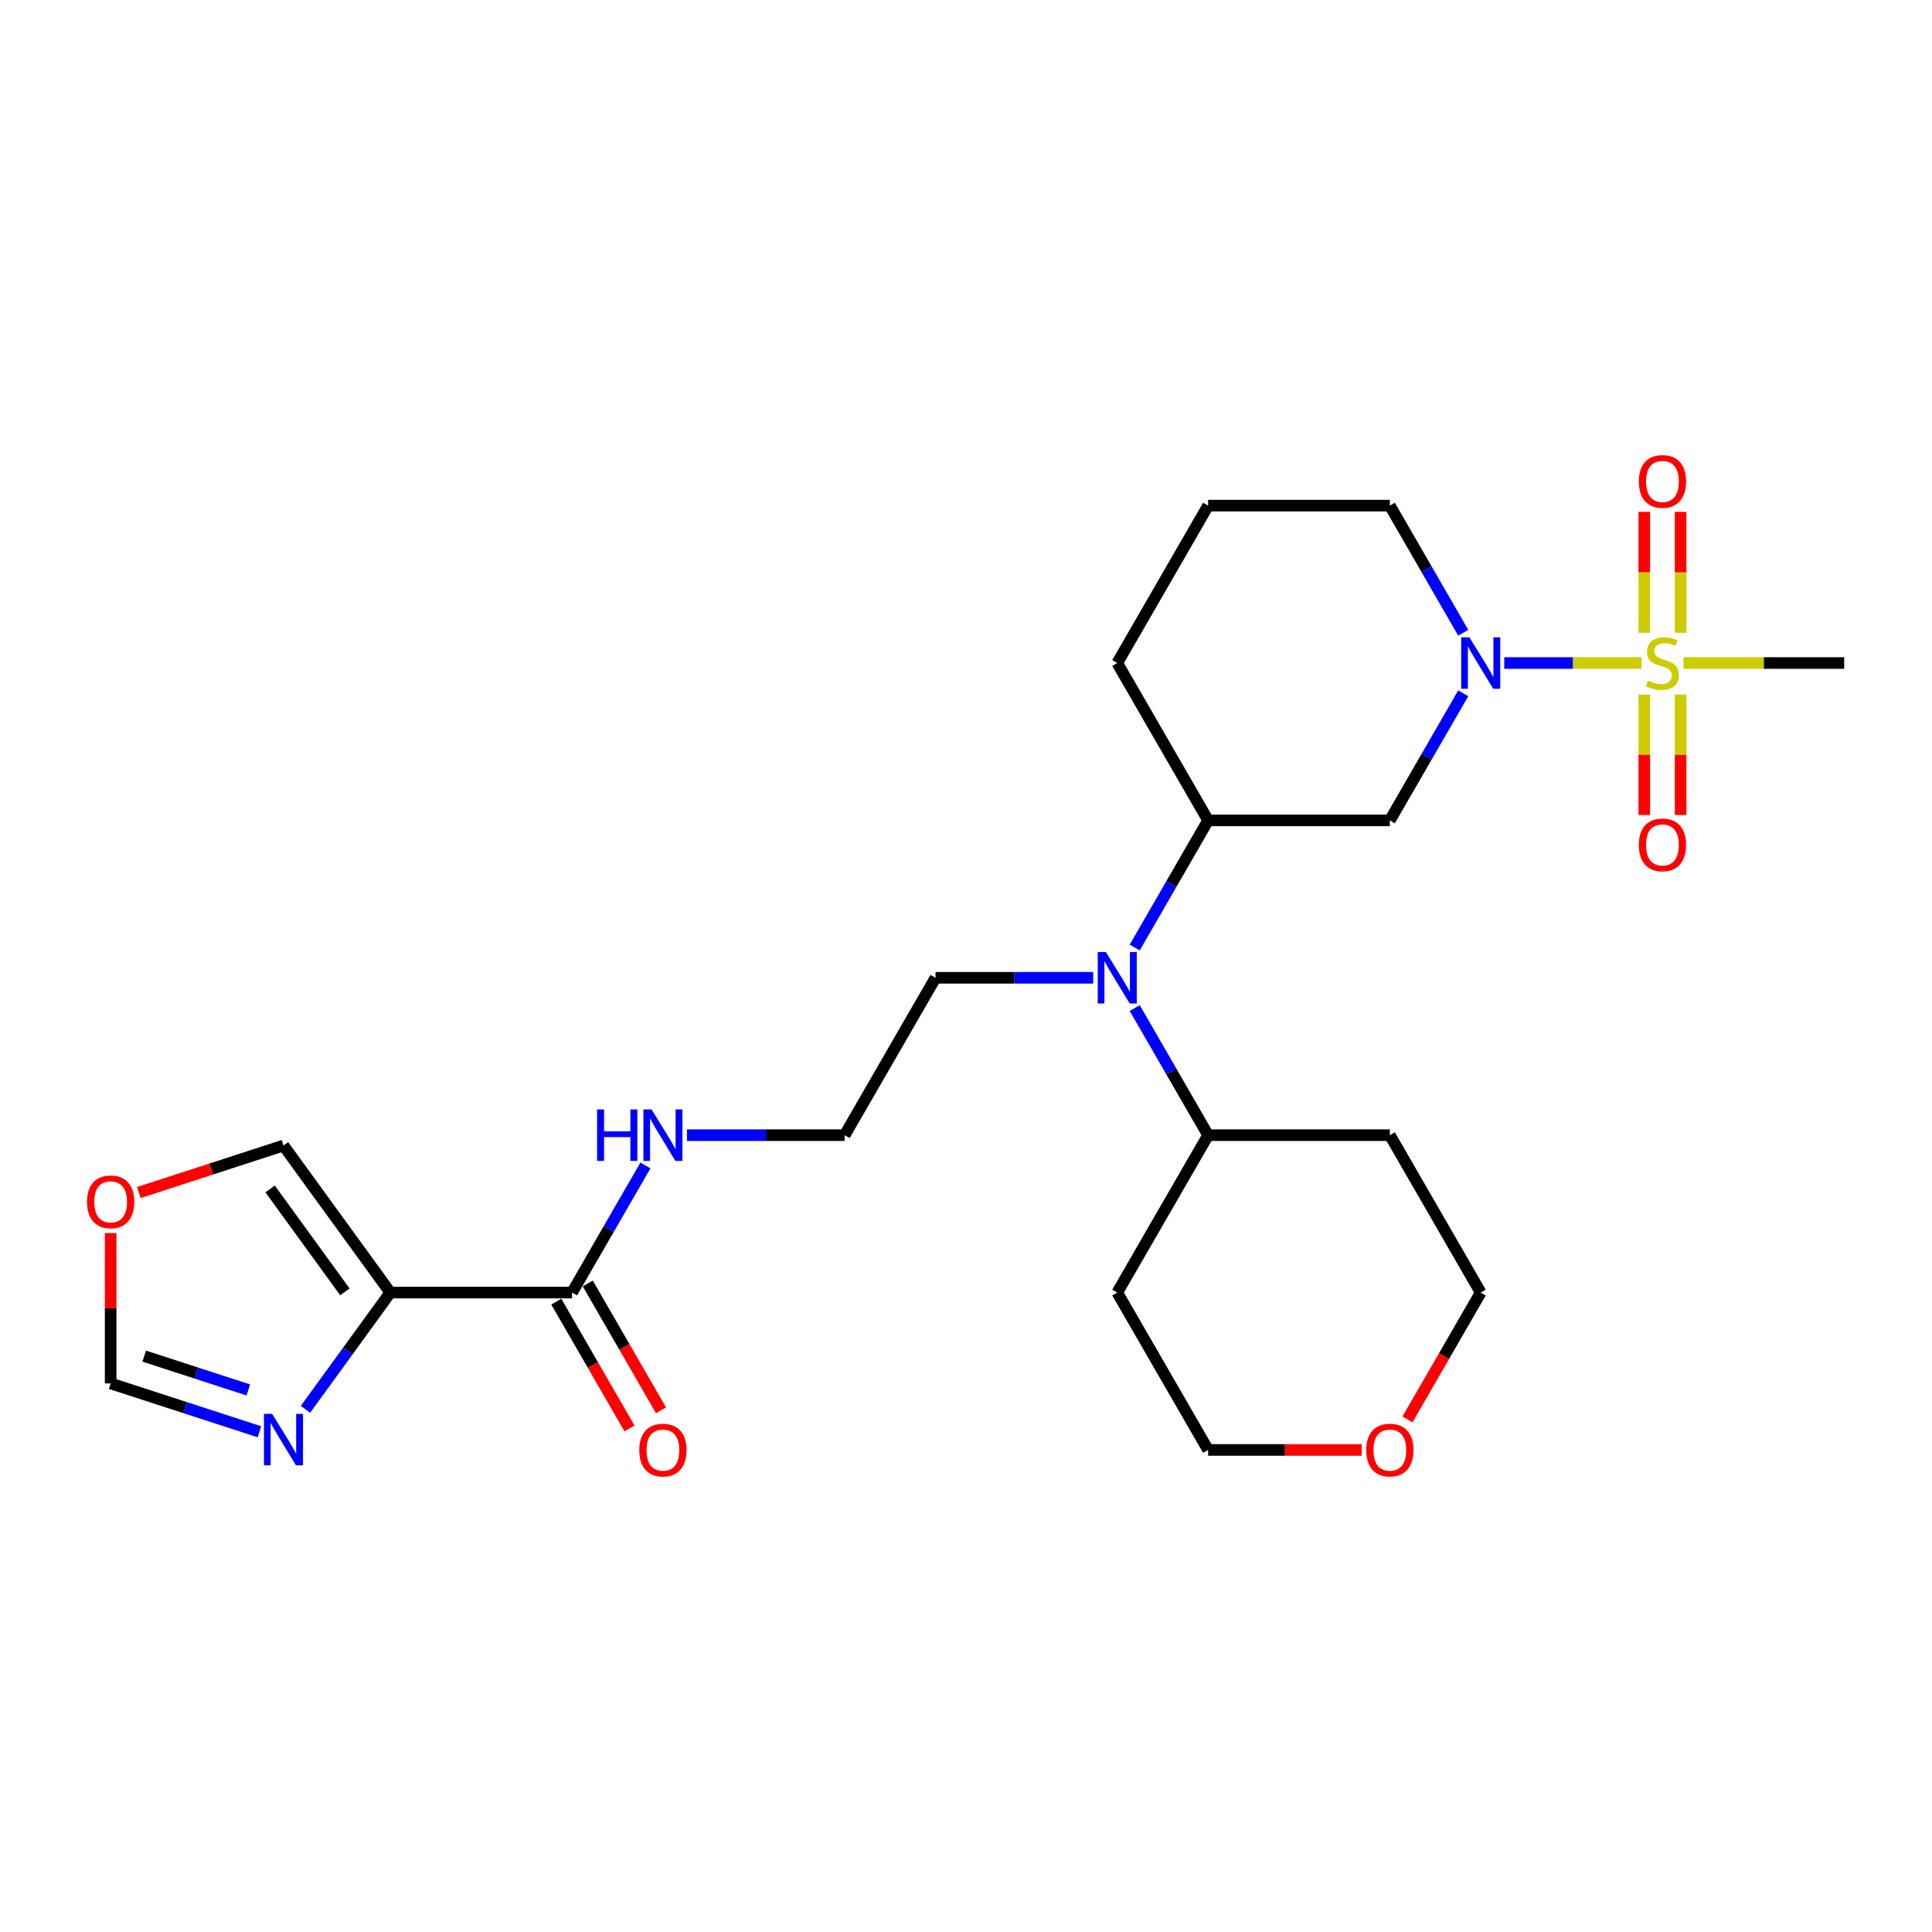 <?xml version='1.0' encoding='iso-8859-1'?>
<svg version='1.1' baseProfile='full'
              xmlns='http://www.w3.org/2000/svg'
                      xmlns:rdkit='http://www.rdkit.org/xml'
                      xmlns:xlink='http://www.w3.org/1999/xlink'
                  xml:space='preserve'
width='1000px' height='1000px' viewBox='0 0 1000 1000'>
<!-- END OF HEADER -->
<rect style='opacity:1.0;fill:#FFFFFF;stroke:none' width='1000' height='1000' x='0' y='0'> </rect>
<path class='bond-0' d='M 849.587,343.175 L 814.092,343.175' style='fill:none;fill-rule:evenodd;stroke:#CCCC00;stroke-width:6px;stroke-linecap:butt;stroke-linejoin:miter;stroke-opacity:1' />
<path class='bond-0' d='M 814.092,343.175 L 778.597,343.175' style='fill:none;fill-rule:evenodd;stroke:#0000FF;stroke-width:6px;stroke-linecap:butt;stroke-linejoin:miter;stroke-opacity:1' />
<path class='bond-7' d='M 869.887,327.542 L 869.887,296.248' style='fill:none;fill-rule:evenodd;stroke:#CCCC00;stroke-width:6px;stroke-linecap:butt;stroke-linejoin:miter;stroke-opacity:1' />
<path class='bond-7' d='M 869.887,296.248 L 869.887,264.955' style='fill:none;fill-rule:evenodd;stroke:#FF0000;stroke-width:6px;stroke-linecap:butt;stroke-linejoin:miter;stroke-opacity:1' />
<path class='bond-7' d='M 851.074,327.542 L 851.074,296.248' style='fill:none;fill-rule:evenodd;stroke:#CCCC00;stroke-width:6px;stroke-linecap:butt;stroke-linejoin:miter;stroke-opacity:1' />
<path class='bond-7' d='M 851.074,296.248 L 851.074,264.955' style='fill:none;fill-rule:evenodd;stroke:#FF0000;stroke-width:6px;stroke-linecap:butt;stroke-linejoin:miter;stroke-opacity:1' />
<path class='bond-8' d='M 851.074,359.524 L 851.074,390.676' style='fill:none;fill-rule:evenodd;stroke:#CCCC00;stroke-width:6px;stroke-linecap:butt;stroke-linejoin:miter;stroke-opacity:1' />
<path class='bond-8' d='M 851.074,390.676 L 851.074,421.828' style='fill:none;fill-rule:evenodd;stroke:#FF0000;stroke-width:6px;stroke-linecap:butt;stroke-linejoin:miter;stroke-opacity:1' />
<path class='bond-8' d='M 869.887,359.524 L 869.887,390.676' style='fill:none;fill-rule:evenodd;stroke:#CCCC00;stroke-width:6px;stroke-linecap:butt;stroke-linejoin:miter;stroke-opacity:1' />
<path class='bond-8' d='M 869.887,390.676 L 869.887,421.828' style='fill:none;fill-rule:evenodd;stroke:#FF0000;stroke-width:6px;stroke-linecap:butt;stroke-linejoin:miter;stroke-opacity:1' />
<path class='bond-16' d='M 871.373,343.175 L 912.959,343.175' style='fill:none;fill-rule:evenodd;stroke:#CCCC00;stroke-width:6px;stroke-linecap:butt;stroke-linejoin:miter;stroke-opacity:1' />
<path class='bond-16' d='M 912.959,343.175 L 954.545,343.175' style='fill:none;fill-rule:evenodd;stroke:#000000;stroke-width:6px;stroke-linecap:butt;stroke-linejoin:miter;stroke-opacity:1' />
<path class='bond-3' d='M 757.367,358.847 L 738.374,391.742' style='fill:none;fill-rule:evenodd;stroke:#0000FF;stroke-width:6px;stroke-linecap:butt;stroke-linejoin:miter;stroke-opacity:1' />
<path class='bond-3' d='M 738.374,391.742 L 719.382,424.638' style='fill:none;fill-rule:evenodd;stroke:#000000;stroke-width:6px;stroke-linecap:butt;stroke-linejoin:miter;stroke-opacity:1' />
<path class='bond-17' d='M 757.367,327.504 L 738.374,294.608' style='fill:none;fill-rule:evenodd;stroke:#0000FF;stroke-width:6px;stroke-linecap:butt;stroke-linejoin:miter;stroke-opacity:1' />
<path class='bond-17' d='M 738.374,294.608 L 719.382,261.712' style='fill:none;fill-rule:evenodd;stroke:#000000;stroke-width:6px;stroke-linecap:butt;stroke-linejoin:miter;stroke-opacity:1' />
<path class='bond-1' d='M 202.022,669.027 L 296.088,669.027' style='fill:none;fill-rule:evenodd;stroke:#000000;stroke-width:6px;stroke-linecap:butt;stroke-linejoin:miter;stroke-opacity:1' />
<path class='bond-2' d='M 202.022,669.027 L 180.07,699.242' style='fill:none;fill-rule:evenodd;stroke:#000000;stroke-width:6px;stroke-linecap:butt;stroke-linejoin:miter;stroke-opacity:1' />
<path class='bond-2' d='M 180.07,699.242 L 158.118,729.456' style='fill:none;fill-rule:evenodd;stroke:#0000FF;stroke-width:6px;stroke-linecap:butt;stroke-linejoin:miter;stroke-opacity:1' />
<path class='bond-10' d='M 202.022,669.027 L 146.732,592.927' style='fill:none;fill-rule:evenodd;stroke:#000000;stroke-width:6px;stroke-linecap:butt;stroke-linejoin:miter;stroke-opacity:1' />
<path class='bond-10' d='M 178.509,668.67 L 139.806,615.4' style='fill:none;fill-rule:evenodd;stroke:#000000;stroke-width:6px;stroke-linecap:butt;stroke-linejoin:miter;stroke-opacity:1' />
<path class='bond-9' d='M 134.278,741.081 L 95.774,728.57' style='fill:none;fill-rule:evenodd;stroke:#0000FF;stroke-width:6px;stroke-linecap:butt;stroke-linejoin:miter;stroke-opacity:1' />
<path class='bond-9' d='M 95.774,728.57 L 57.271,716.06' style='fill:none;fill-rule:evenodd;stroke:#000000;stroke-width:6px;stroke-linecap:butt;stroke-linejoin:miter;stroke-opacity:1' />
<path class='bond-9' d='M 128.54,719.436 L 101.588,710.678' style='fill:none;fill-rule:evenodd;stroke:#0000FF;stroke-width:6px;stroke-linecap:butt;stroke-linejoin:miter;stroke-opacity:1' />
<path class='bond-9' d='M 101.588,710.678 L 74.635,701.921' style='fill:none;fill-rule:evenodd;stroke:#000000;stroke-width:6px;stroke-linecap:butt;stroke-linejoin:miter;stroke-opacity:1' />
<path class='bond-5' d='M 719.382,424.638 L 625.317,424.638' style='fill:none;fill-rule:evenodd;stroke:#000000;stroke-width:6px;stroke-linecap:butt;stroke-linejoin:miter;stroke-opacity:1' />
<path class='bond-4' d='M 296.088,669.027 L 315.08,636.131' style='fill:none;fill-rule:evenodd;stroke:#000000;stroke-width:6px;stroke-linecap:butt;stroke-linejoin:miter;stroke-opacity:1' />
<path class='bond-4' d='M 315.08,636.131 L 334.073,603.236' style='fill:none;fill-rule:evenodd;stroke:#0000FF;stroke-width:6px;stroke-linecap:butt;stroke-linejoin:miter;stroke-opacity:1' />
<path class='bond-13' d='M 287.942,673.73 L 306.891,706.551' style='fill:none;fill-rule:evenodd;stroke:#000000;stroke-width:6px;stroke-linecap:butt;stroke-linejoin:miter;stroke-opacity:1' />
<path class='bond-13' d='M 306.891,706.551 L 325.84,739.372' style='fill:none;fill-rule:evenodd;stroke:#FF0000;stroke-width:6px;stroke-linecap:butt;stroke-linejoin:miter;stroke-opacity:1' />
<path class='bond-13' d='M 304.234,664.324 L 323.183,697.145' style='fill:none;fill-rule:evenodd;stroke:#000000;stroke-width:6px;stroke-linecap:butt;stroke-linejoin:miter;stroke-opacity:1' />
<path class='bond-13' d='M 323.183,697.145 L 342.132,729.965' style='fill:none;fill-rule:evenodd;stroke:#FF0000;stroke-width:6px;stroke-linecap:butt;stroke-linejoin:miter;stroke-opacity:1' />
<path class='bond-6' d='M 625.317,424.638 L 606.324,457.534' style='fill:none;fill-rule:evenodd;stroke:#000000;stroke-width:6px;stroke-linecap:butt;stroke-linejoin:miter;stroke-opacity:1' />
<path class='bond-6' d='M 606.324,457.534 L 587.332,490.43' style='fill:none;fill-rule:evenodd;stroke:#0000FF;stroke-width:6px;stroke-linecap:butt;stroke-linejoin:miter;stroke-opacity:1' />
<path class='bond-26' d='M 625.317,424.638 L 578.284,343.175' style='fill:none;fill-rule:evenodd;stroke:#000000;stroke-width:6px;stroke-linecap:butt;stroke-linejoin:miter;stroke-opacity:1' />
<path class='bond-12' d='M 587.332,521.773 L 606.324,554.668' style='fill:none;fill-rule:evenodd;stroke:#0000FF;stroke-width:6px;stroke-linecap:butt;stroke-linejoin:miter;stroke-opacity:1' />
<path class='bond-12' d='M 606.324,554.668 L 625.317,587.564' style='fill:none;fill-rule:evenodd;stroke:#000000;stroke-width:6px;stroke-linecap:butt;stroke-linejoin:miter;stroke-opacity:1' />
<path class='bond-21' d='M 565.83,506.101 L 525.024,506.101' style='fill:none;fill-rule:evenodd;stroke:#0000FF;stroke-width:6px;stroke-linecap:butt;stroke-linejoin:miter;stroke-opacity:1' />
<path class='bond-21' d='M 525.024,506.101 L 484.219,506.101' style='fill:none;fill-rule:evenodd;stroke:#000000;stroke-width:6px;stroke-linecap:butt;stroke-linejoin:miter;stroke-opacity:1' />
<path class='bond-28' d='M 57.271,716.06 L 57.271,677.145' style='fill:none;fill-rule:evenodd;stroke:#000000;stroke-width:6px;stroke-linecap:butt;stroke-linejoin:miter;stroke-opacity:1' />
<path class='bond-28' d='M 57.271,677.145 L 57.271,638.23' style='fill:none;fill-rule:evenodd;stroke:#FF0000;stroke-width:6px;stroke-linecap:butt;stroke-linejoin:miter;stroke-opacity:1' />
<path class='bond-11' d='M 146.732,592.927 L 109.292,605.092' style='fill:none;fill-rule:evenodd;stroke:#000000;stroke-width:6px;stroke-linecap:butt;stroke-linejoin:miter;stroke-opacity:1' />
<path class='bond-11' d='M 109.292,605.092 L 71.851,617.257' style='fill:none;fill-rule:evenodd;stroke:#FF0000;stroke-width:6px;stroke-linecap:butt;stroke-linejoin:miter;stroke-opacity:1' />
<path class='bond-18' d='M 625.317,587.564 L 719.382,587.564' style='fill:none;fill-rule:evenodd;stroke:#000000;stroke-width:6px;stroke-linecap:butt;stroke-linejoin:miter;stroke-opacity:1' />
<path class='bond-19' d='M 625.317,587.564 L 578.284,669.027' style='fill:none;fill-rule:evenodd;stroke:#000000;stroke-width:6px;stroke-linecap:butt;stroke-linejoin:miter;stroke-opacity:1' />
<path class='bond-14' d='M 355.575,587.564 L 396.38,587.564' style='fill:none;fill-rule:evenodd;stroke:#0000FF;stroke-width:6px;stroke-linecap:butt;stroke-linejoin:miter;stroke-opacity:1' />
<path class='bond-14' d='M 396.38,587.564 L 437.186,587.564' style='fill:none;fill-rule:evenodd;stroke:#000000;stroke-width:6px;stroke-linecap:butt;stroke-linejoin:miter;stroke-opacity:1' />
<path class='bond-15' d='M 704.802,750.49 L 665.059,750.49' style='fill:none;fill-rule:evenodd;stroke:#FF0000;stroke-width:6px;stroke-linecap:butt;stroke-linejoin:miter;stroke-opacity:1' />
<path class='bond-15' d='M 665.059,750.49 L 625.317,750.49' style='fill:none;fill-rule:evenodd;stroke:#000000;stroke-width:6px;stroke-linecap:butt;stroke-linejoin:miter;stroke-opacity:1' />
<path class='bond-27' d='M 728.517,734.668 L 747.466,701.848' style='fill:none;fill-rule:evenodd;stroke:#FF0000;stroke-width:6px;stroke-linecap:butt;stroke-linejoin:miter;stroke-opacity:1' />
<path class='bond-27' d='M 747.466,701.848 L 766.415,669.027' style='fill:none;fill-rule:evenodd;stroke:#000000;stroke-width:6px;stroke-linecap:butt;stroke-linejoin:miter;stroke-opacity:1' />
<path class='bond-23' d='M 719.382,261.712 L 625.317,261.712' style='fill:none;fill-rule:evenodd;stroke:#000000;stroke-width:6px;stroke-linecap:butt;stroke-linejoin:miter;stroke-opacity:1' />
<path class='bond-25' d='M 719.382,587.564 L 766.415,669.027' style='fill:none;fill-rule:evenodd;stroke:#000000;stroke-width:6px;stroke-linecap:butt;stroke-linejoin:miter;stroke-opacity:1' />
<path class='bond-24' d='M 578.284,669.027 L 625.317,750.49' style='fill:none;fill-rule:evenodd;stroke:#000000;stroke-width:6px;stroke-linecap:butt;stroke-linejoin:miter;stroke-opacity:1' />
<path class='bond-20' d='M 437.186,587.564 L 484.219,506.101' style='fill:none;fill-rule:evenodd;stroke:#000000;stroke-width:6px;stroke-linecap:butt;stroke-linejoin:miter;stroke-opacity:1' />
<path class='bond-22' d='M 578.284,343.175 L 625.317,261.712' style='fill:none;fill-rule:evenodd;stroke:#000000;stroke-width:6px;stroke-linecap:butt;stroke-linejoin:miter;stroke-opacity:1' />
<path  class='atom-0' d='M 852.955 352.318
Q 853.256 352.431, 854.498 352.958
Q 855.739 353.485, 857.094 353.823
Q 858.486 354.124, 859.84 354.124
Q 862.361 354.124, 863.829 352.92
Q 865.296 351.679, 865.296 349.534
Q 865.296 348.067, 864.544 347.164
Q 863.829 346.261, 862.7 345.771
Q 861.571 345.282, 859.69 344.718
Q 857.319 344.003, 855.89 343.326
Q 854.498 342.648, 853.482 341.219
Q 852.503 339.789, 852.503 337.381
Q 852.503 334.032, 854.761 331.963
Q 857.056 329.893, 861.571 329.893
Q 864.657 329.893, 868.156 331.361
L 867.29 334.258
Q 864.092 332.941, 861.684 332.941
Q 859.088 332.941, 857.658 334.032
Q 856.228 335.086, 856.266 336.929
Q 856.266 338.359, 856.981 339.224
Q 857.733 340.09, 858.787 340.579
Q 859.878 341.068, 861.684 341.633
Q 864.092 342.385, 865.522 343.138
Q 866.952 343.89, 867.968 345.433
Q 869.021 346.938, 869.021 349.534
Q 869.021 353.221, 866.538 355.216
Q 864.092 357.172, 859.991 357.172
Q 857.62 357.172, 855.814 356.645
Q 854.046 356.156, 851.939 355.291
L 852.955 352.318
' fill='#CCCC00'/>
<path  class='atom-1' d='M 760.526 329.856
L 769.255 343.965
Q 770.121 345.358, 771.513 347.878
Q 772.905 350.399, 772.98 350.55
L 772.98 329.856
L 776.517 329.856
L 776.517 356.495
L 772.868 356.495
L 763.499 341.068
Q 762.408 339.262, 761.241 337.193
Q 760.112 335.123, 759.774 334.484
L 759.774 356.495
L 756.312 356.495
L 756.312 329.856
L 760.526 329.856
' fill='#0000FF'/>
<path  class='atom-3' d='M 140.844 731.808
L 149.573 745.918
Q 150.438 747.31, 151.831 749.831
Q 153.223 752.352, 153.298 752.502
L 153.298 731.808
L 156.835 731.808
L 156.835 758.447
L 153.185 758.447
L 143.816 743.021
Q 142.725 741.215, 141.559 739.145
Q 140.43 737.076, 140.091 736.436
L 140.091 758.447
L 136.63 758.447
L 136.63 731.808
L 140.844 731.808
' fill='#0000FF'/>
<path  class='atom-7' d='M 572.395 492.782
L 581.125 506.891
Q 581.99 508.284, 583.382 510.804
Q 584.774 513.325, 584.85 513.476
L 584.85 492.782
L 588.387 492.782
L 588.387 519.421
L 584.737 519.421
L 575.368 503.994
Q 574.277 502.188, 573.11 500.119
Q 571.982 498.049, 571.643 497.41
L 571.643 519.421
L 568.181 519.421
L 568.181 492.782
L 572.395 492.782
' fill='#0000FF'/>
<path  class='atom-8' d='M 848.252 249.185
Q 848.252 242.789, 851.412 239.214
Q 854.573 235.64, 860.48 235.64
Q 866.387 235.64, 869.548 239.214
Q 872.709 242.789, 872.709 249.185
Q 872.709 255.657, 869.51 259.344
Q 866.312 262.994, 860.48 262.994
Q 854.61 262.994, 851.412 259.344
Q 848.252 255.694, 848.252 249.185
M 860.48 259.984
Q 864.544 259.984, 866.726 257.275
Q 868.946 254.528, 868.946 249.185
Q 868.946 243.955, 866.726 241.321
Q 864.544 238.65, 860.48 238.65
Q 856.416 238.65, 854.197 241.284
Q 852.014 243.917, 852.014 249.185
Q 852.014 254.566, 854.197 257.275
Q 856.416 259.984, 860.48 259.984
' fill='#FF0000'/>
<path  class='atom-9' d='M 848.252 437.316
Q 848.252 430.919, 851.412 427.345
Q 854.573 423.77, 860.48 423.77
Q 866.387 423.77, 869.548 427.345
Q 872.709 430.919, 872.709 437.316
Q 872.709 443.788, 869.51 447.475
Q 866.312 451.125, 860.48 451.125
Q 854.61 451.125, 851.412 447.475
Q 848.252 443.825, 848.252 437.316
M 860.48 448.115
Q 864.544 448.115, 866.726 445.405
Q 868.946 442.659, 868.946 437.316
Q 868.946 432.086, 866.726 429.452
Q 864.544 426.781, 860.48 426.781
Q 856.416 426.781, 854.197 429.414
Q 852.014 432.048, 852.014 437.316
Q 852.014 442.696, 854.197 445.405
Q 856.416 448.115, 860.48 448.115
' fill='#FF0000'/>
<path  class='atom-12' d='M 45.042 622.07
Q 45.042 615.673, 48.203 612.099
Q 51.364 608.524, 57.271 608.524
Q 63.178 608.524, 66.339 612.099
Q 69.499 615.673, 69.499 622.07
Q 69.499 628.541, 66.301 632.229
Q 63.103 635.879, 57.271 635.879
Q 51.401 635.879, 48.203 632.229
Q 45.042 628.579, 45.042 622.07
M 57.271 632.868
Q 61.334 632.868, 63.517 630.159
Q 65.737 627.413, 65.737 622.07
Q 65.737 616.84, 63.517 614.206
Q 61.334 611.534, 57.271 611.534
Q 53.207 611.534, 50.987 614.168
Q 48.805 616.802, 48.805 622.07
Q 48.805 627.45, 50.987 630.159
Q 53.207 632.868, 57.271 632.868
' fill='#FF0000'/>
<path  class='atom-14' d='M 330.892 750.565
Q 330.892 744.169, 334.053 740.595
Q 337.213 737.02, 343.121 737.02
Q 349.028 737.02, 352.188 740.595
Q 355.349 744.169, 355.349 750.565
Q 355.349 757.037, 352.151 760.725
Q 348.953 764.374, 343.121 764.374
Q 337.251 764.374, 334.053 760.725
Q 330.892 757.075, 330.892 750.565
M 343.121 761.364
Q 347.184 761.364, 349.366 758.655
Q 351.586 755.908, 351.586 750.565
Q 351.586 745.335, 349.366 742.702
Q 347.184 740.03, 343.121 740.03
Q 339.057 740.03, 336.837 742.664
Q 334.655 745.298, 334.655 750.565
Q 334.655 755.946, 336.837 758.655
Q 339.057 761.364, 343.121 761.364
' fill='#FF0000'/>
<path  class='atom-15' d='M 309.05 574.245
L 312.662 574.245
L 312.662 585.57
L 326.283 585.57
L 326.283 574.245
L 329.895 574.245
L 329.895 600.884
L 326.283 600.884
L 326.283 588.58
L 312.662 588.58
L 312.662 600.884
L 309.05 600.884
L 309.05 574.245
' fill='#0000FF'/>
<path  class='atom-15' d='M 337.232 574.245
L 345.961 588.354
Q 346.827 589.747, 348.219 592.267
Q 349.611 594.788, 349.686 594.939
L 349.686 574.245
L 353.223 574.245
L 353.223 600.884
L 349.573 600.884
L 340.205 585.457
Q 339.113 583.651, 337.947 581.582
Q 336.818 579.512, 336.48 578.873
L 336.48 600.884
L 333.018 600.884
L 333.018 574.245
L 337.232 574.245
' fill='#0000FF'/>
<path  class='atom-16' d='M 707.154 750.565
Q 707.154 744.169, 710.314 740.595
Q 713.475 737.02, 719.382 737.02
Q 725.289 737.02, 728.45 740.595
Q 731.611 744.169, 731.611 750.565
Q 731.611 757.037, 728.412 760.725
Q 725.214 764.374, 719.382 764.374
Q 713.512 764.374, 710.314 760.725
Q 707.154 757.075, 707.154 750.565
M 719.382 761.364
Q 723.446 761.364, 725.628 758.655
Q 727.848 755.908, 727.848 750.565
Q 727.848 745.335, 725.628 742.702
Q 723.446 740.03, 719.382 740.03
Q 715.318 740.03, 713.098 742.664
Q 710.916 745.298, 710.916 750.565
Q 710.916 755.946, 713.098 758.655
Q 715.318 761.364, 719.382 761.364
' fill='#FF0000'/>
</svg>
